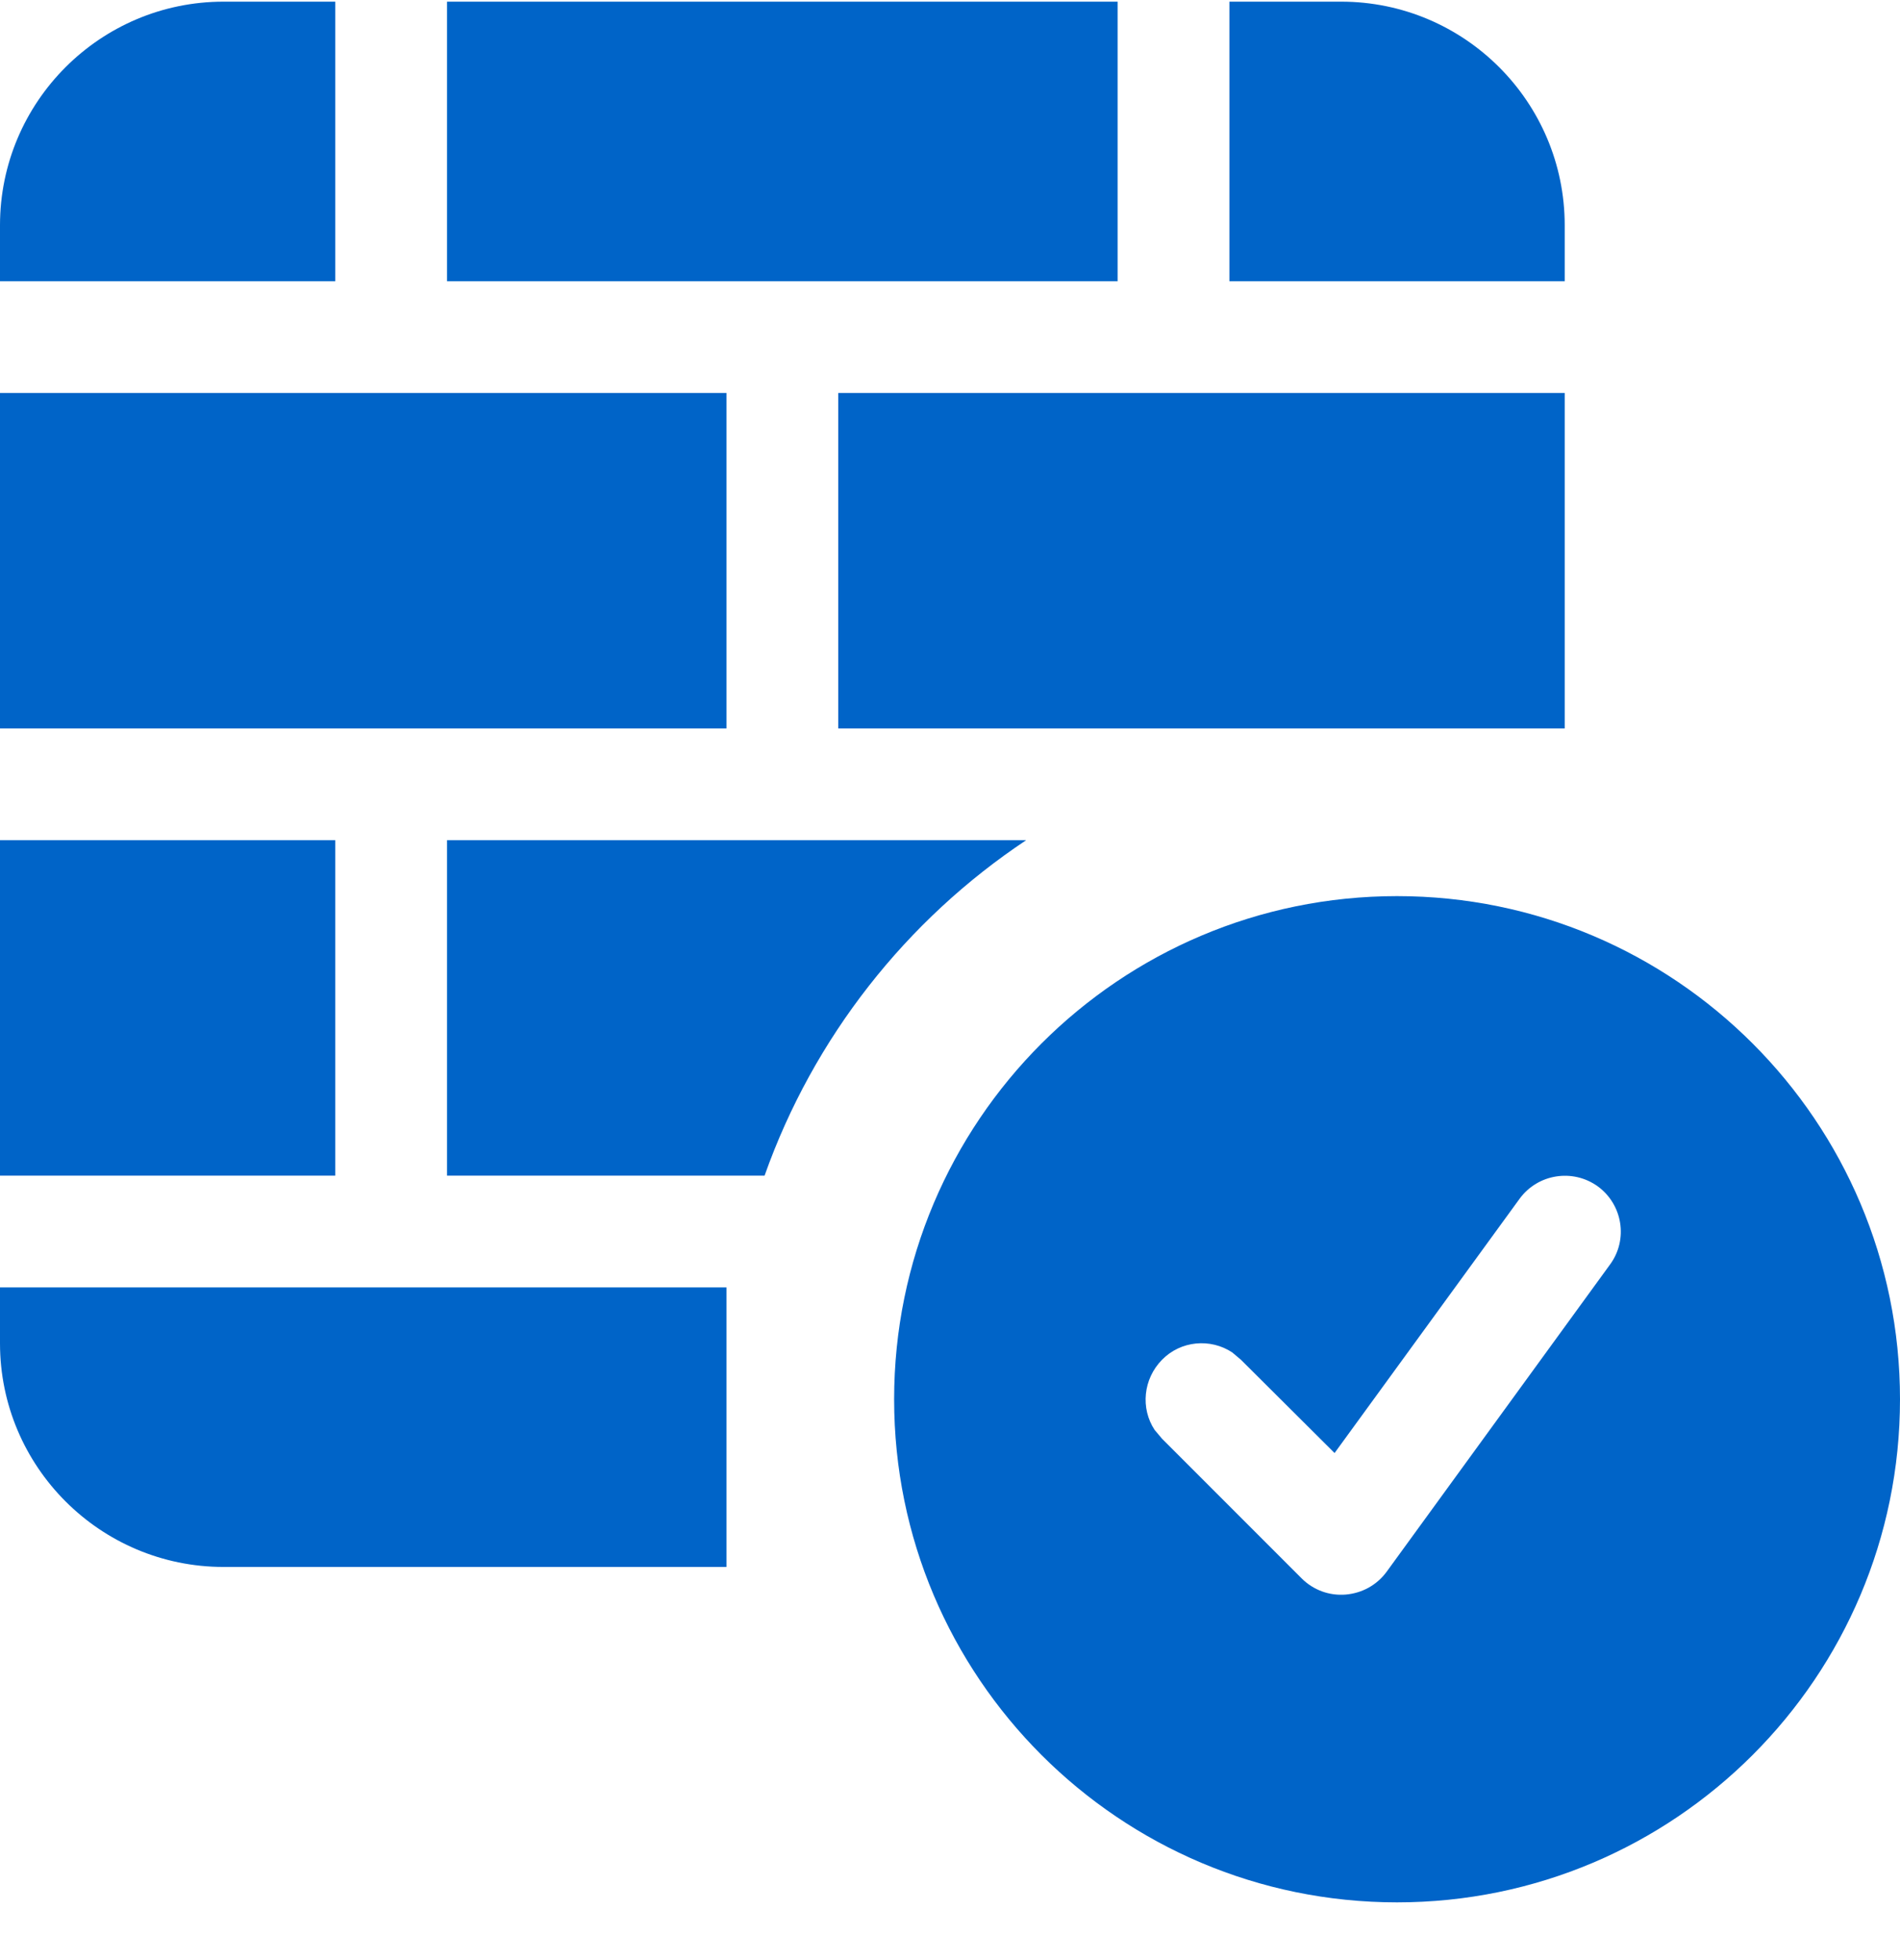<svg width="32" height="33" viewBox="0 0 32 33" fill="none" xmlns="http://www.w3.org/2000/svg">
<path d="M0 3.793V4.734H5.647V0.028H3.765C1.688 0.028 0 1.716 0 3.793ZM0 6.616V12.264H12.235V6.616H0ZM0 14.146V19.793H5.647V14.146H0ZM0 21.675V22.616C0 24.693 1.688 26.381 3.765 26.381H12.235V23.558V21.675H0ZM7.529 0.028V4.734H18.823V0.028H7.529ZM7.529 14.146V19.793H12.877C13.7 17.469 15.265 15.487 17.282 14.146H7.529ZM14.118 6.616V12.264H23.529H26.353V6.616H14.118ZM15.059 23.558C15.059 28.234 18.853 32.028 23.529 32.028C28.206 32.028 32 28.234 32 23.558C32 18.881 28.206 15.087 23.529 15.087C18.853 15.087 15.059 18.881 15.059 23.558ZM19.447 24.075C19.206 23.711 19.253 23.216 19.571 22.893C19.888 22.569 20.388 22.528 20.753 22.769L20.9 22.893L22.477 24.463L25.594 20.181C25.9 19.764 26.488 19.669 26.912 19.975C27.329 20.281 27.424 20.869 27.118 21.287L23.353 26.463C23.188 26.687 22.941 26.822 22.665 26.846C22.388 26.869 22.118 26.769 21.924 26.575L19.571 24.222L19.447 24.075ZM20.706 0.028V4.734H26.353V3.793C26.353 1.716 24.665 0.028 22.588 0.028H20.706Z" fill="#0064C8"/>
</svg>
